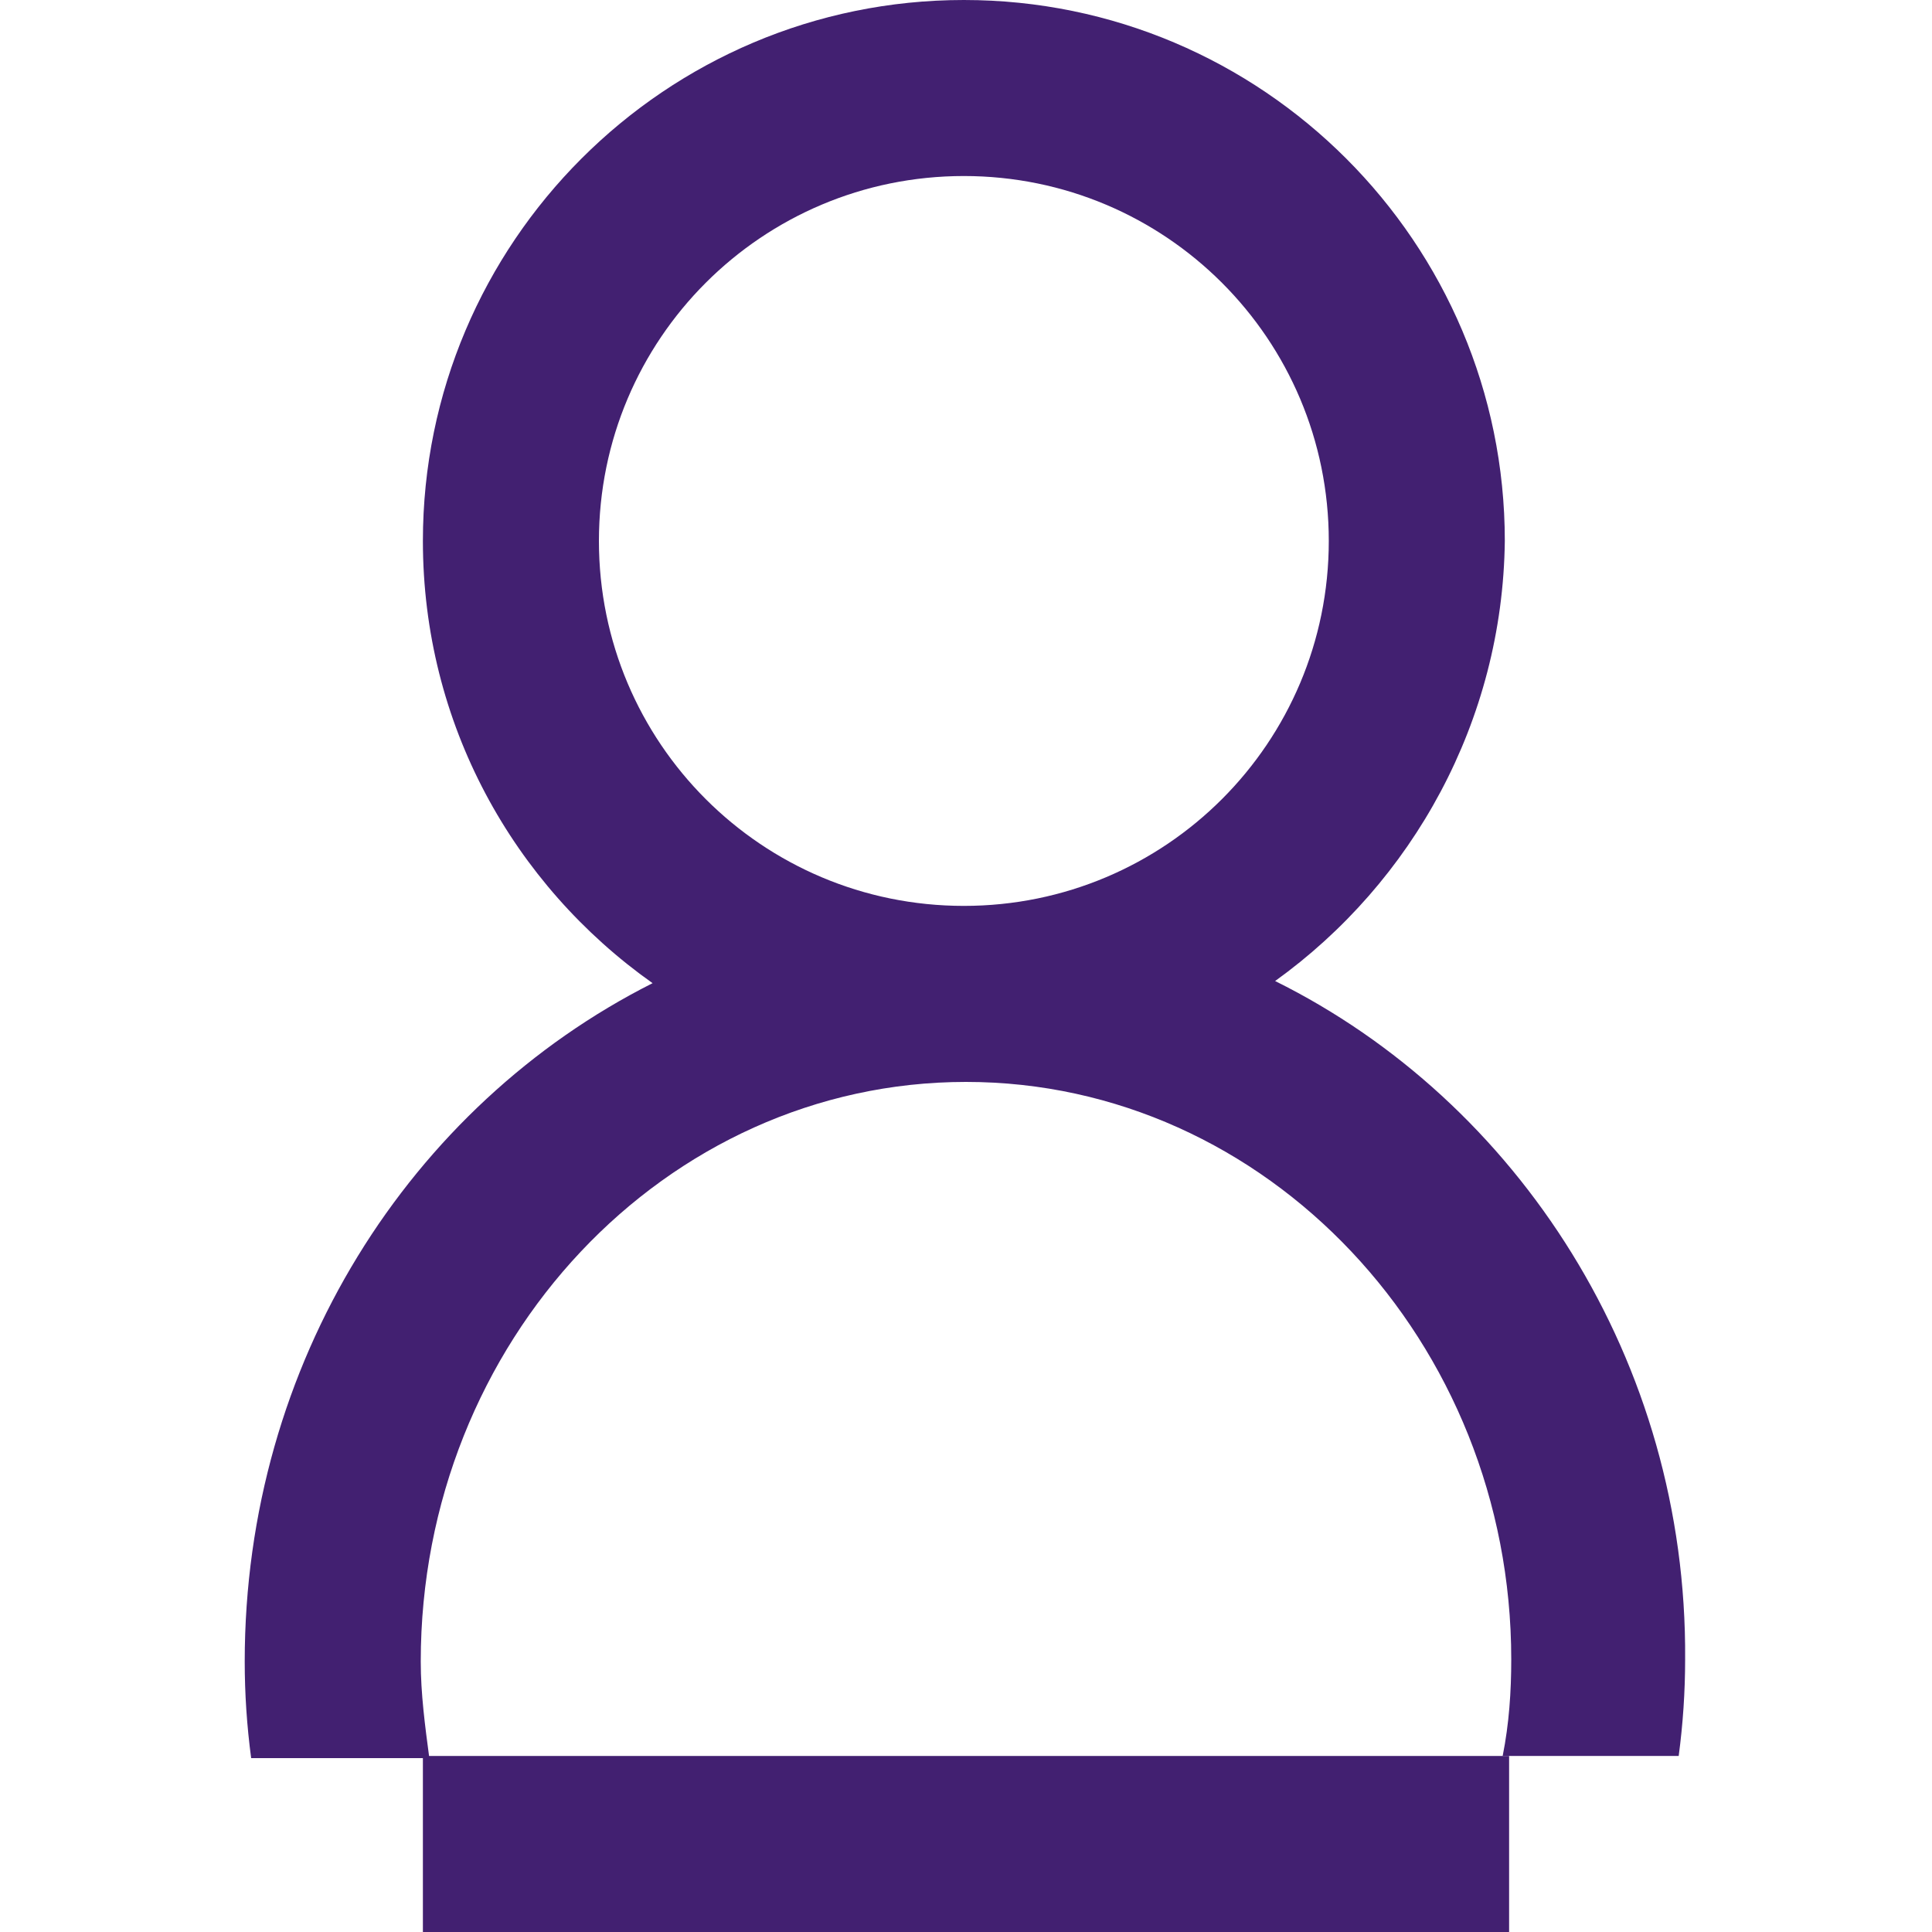 <?xml version="1.0" encoding="UTF-8"?>
<!-- Generator: Adobe Illustrator 27.8.0, SVG Export Plug-In . SVG Version: 6.00 Build 0)  -->
<svg xmlns="http://www.w3.org/2000/svg" xmlns:xlink="http://www.w3.org/1999/xlink" version="1.1" id="Layer_1" x="0px" y="0px" viewBox="0 0 90 90" style="enable-background:new 0 0 90 90;" xml:space="preserve">
<style type="text/css">
	.st0{fill:#422071;}
</style>
<g>
	<path class="st0" d="M59.4,45.7c6.4-4.6,10.6-12.1,10.7-20.5C70.1,11.3,58.8,0,44.9,0C31,0,19.7,11.3,19.7,25.2   c0,8.5,4.2,16,10.7,20.6c-11.3,5.7-19,17.7-19,31.6c0,1.5,0.1,3,0.3,4.5H20c-0.2-1.5-0.4-3-0.4-4.5C19.6,62.5,31,50.4,45,50.4   c14,0,25.4,12.1,25.4,26.9c0,1.5-0.1,3-0.4,4.5h8.2c0.2-1.5,0.3-3,0.3-4.5C78.6,63.4,70.7,51.3,59.4,45.7z M44.9,8.2   c9.4,0,17,7.6,17,17c0,0,0,0,0,0c0,9.4-7.6,17-17,17c-9.4,0-17-7.6-17-17C27.9,15.8,35.5,8.2,44.9,8.2z"></path>
	<rect x="19.7" y="81.8" class="st0" width="50.6" height="8.2"></rect>
</g>
</svg>
